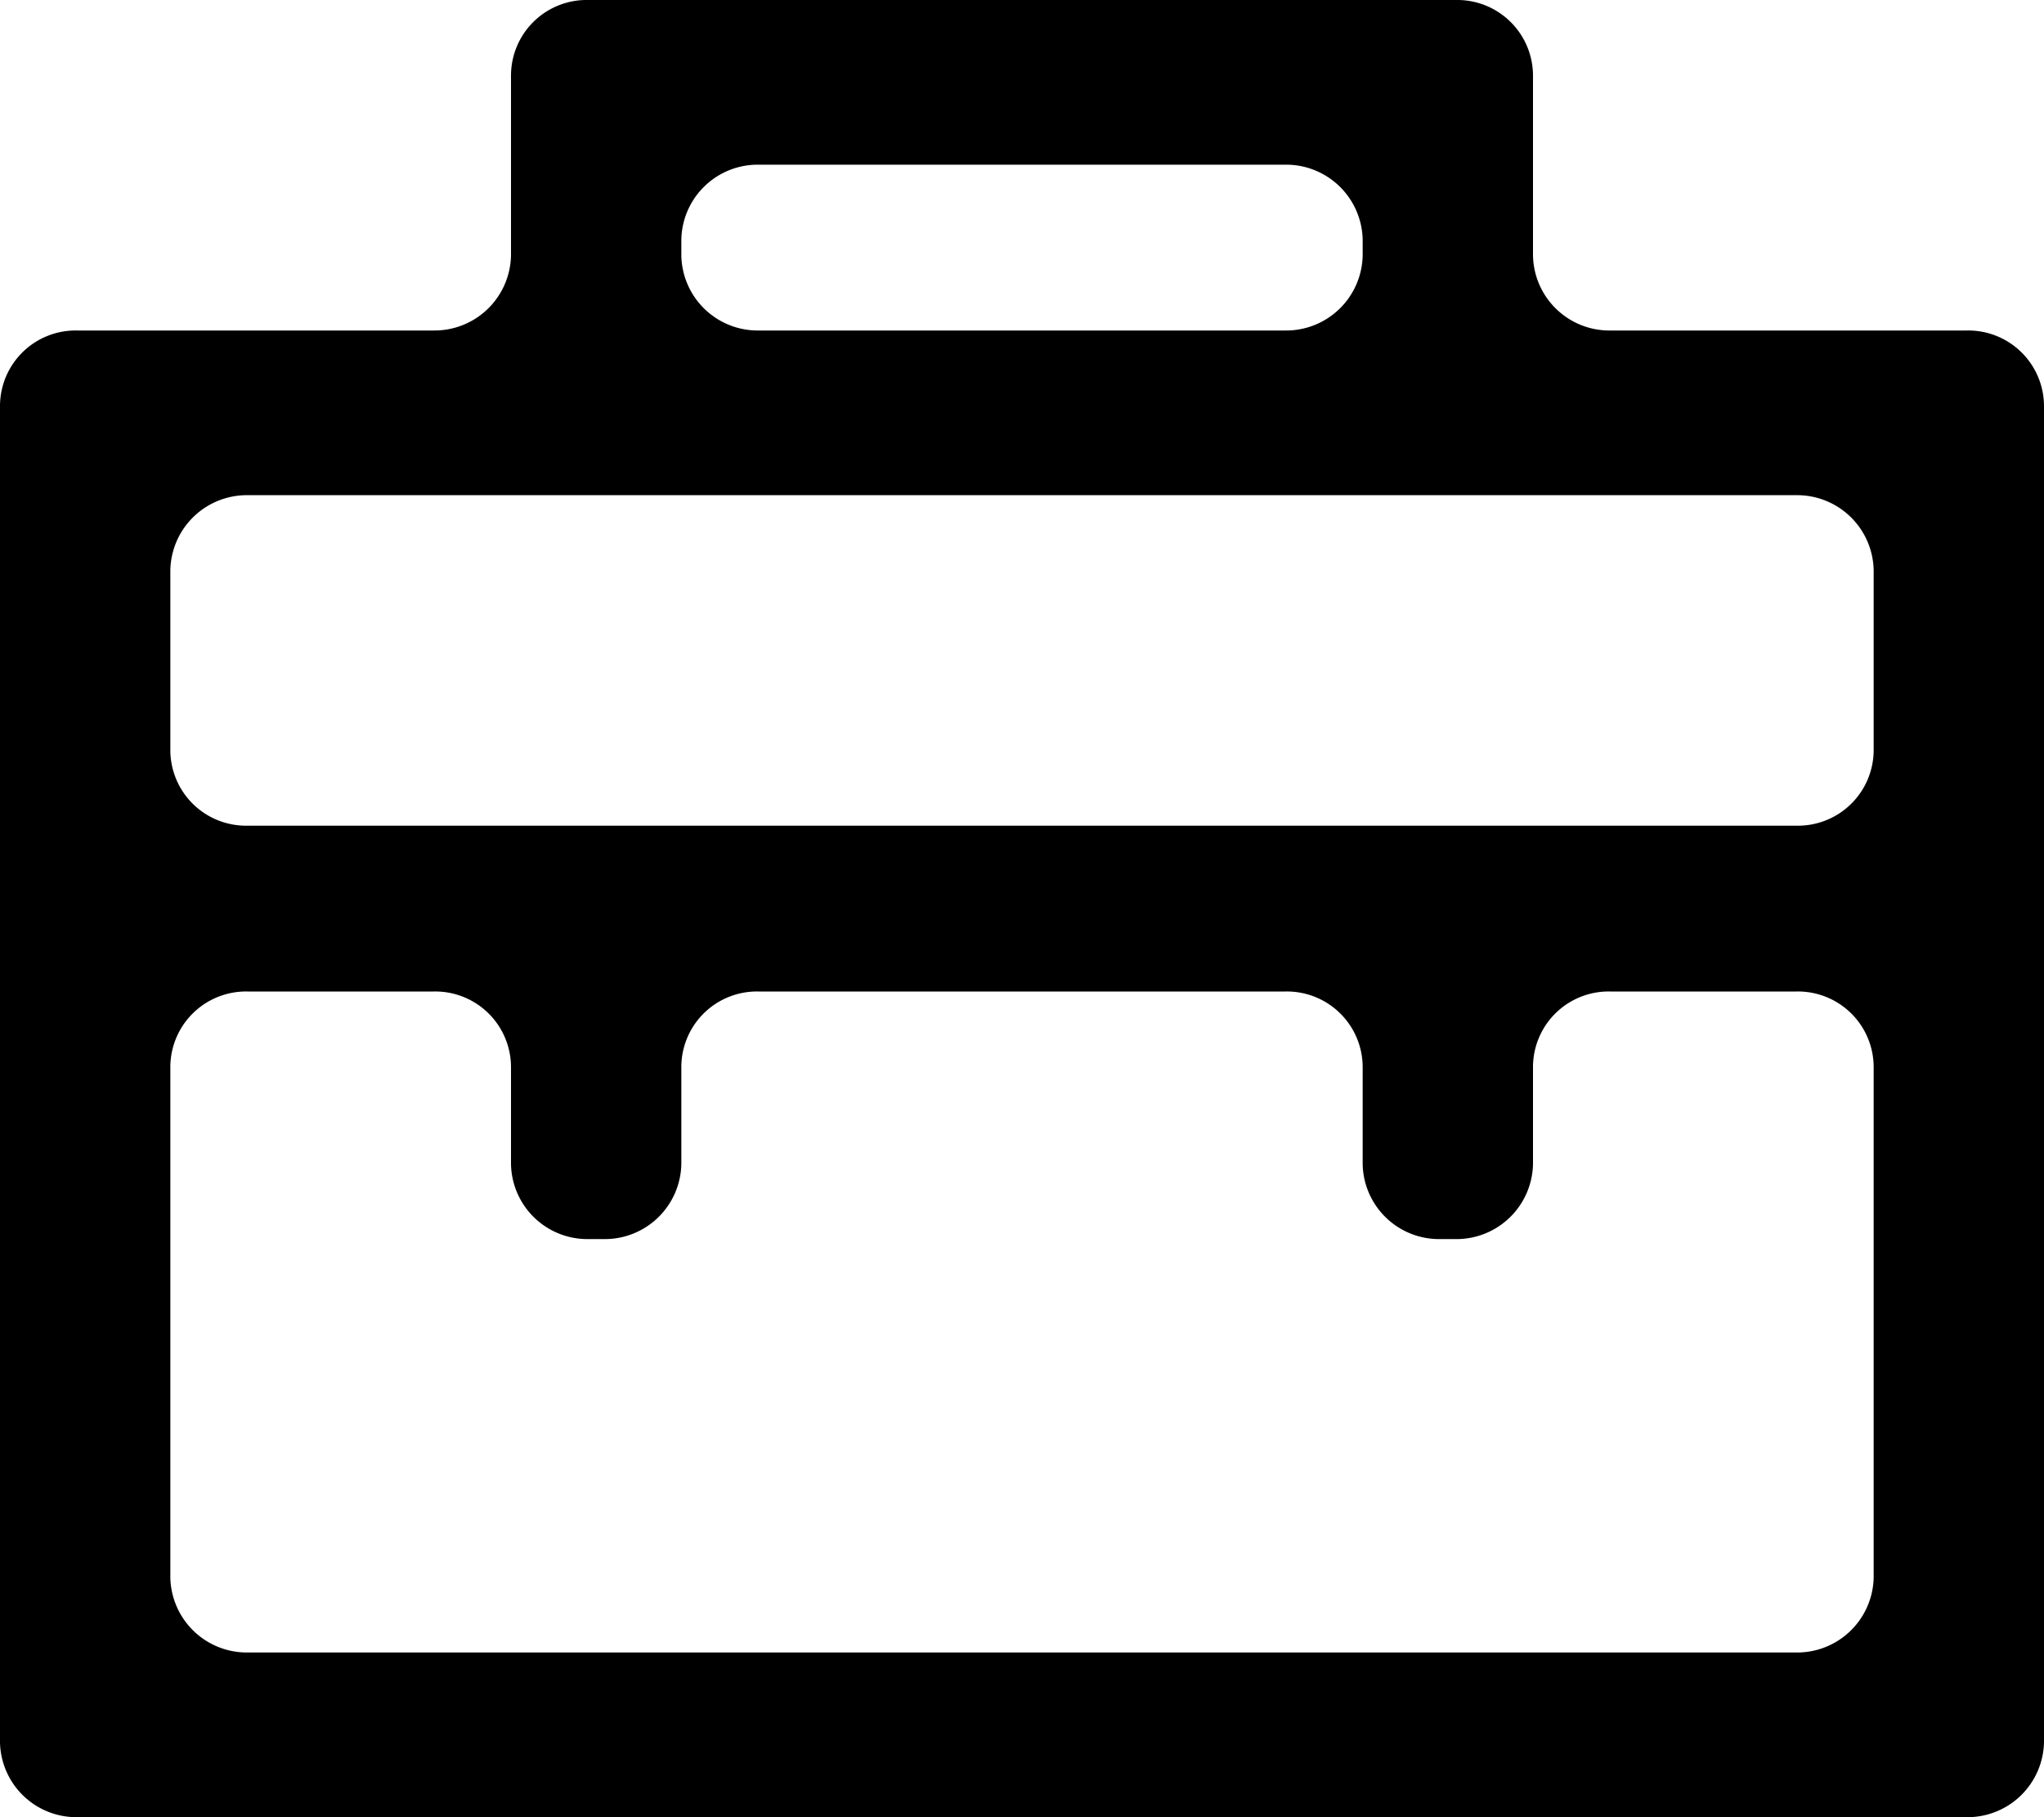 <svg xmlns="http://www.w3.org/2000/svg" width="18" height="16" viewBox="0 0 18 16">
  <defs>
    <style>
      .cls-1 {
        fill-rule: evenodd;
      }
    </style>
  </defs>
  <path id="形状_7" data-name="形状 7" class="cls-1" d="M586.5,3549.63v1.59a0.673,0.673,0,0,0,.68.66h3.14a0.667,0.667,0,0,1,.68.66v11.77a0.674,0.674,0,0,1-.68.66H573.68a0.673,0.673,0,0,1-.68-0.66v-11.77a0.666,0.666,0,0,1,.68-0.66h3.14a0.674,0.674,0,0,0,.68-0.66v-1.59a0.666,0.666,0,0,1,.68-0.66h7.64A0.667,0.667,0,0,1,586.5,3549.63Zm-9.68,8.07h-1.64a0.667,0.667,0,0,0-.68.66v4.5a0.674,0.674,0,0,0,.68.66h13.639a0.674,0.674,0,0,0,.681-0.66v-4.5a0.667,0.667,0,0,0-.681-0.66H587.18a0.666,0.666,0,0,0-.68.66v0.86a0.674,0.674,0,0,1-.68.66h-0.14a0.673,0.673,0,0,1-.68-0.66v-0.86a0.667,0.667,0,0,0-.68-0.66h-4.64a0.666,0.666,0,0,0-.68.66v0.86a0.674,0.674,0,0,1-.681.66H578.18a0.673,0.673,0,0,1-.68-0.66v-0.86A0.667,0.667,0,0,0,576.82,3557.7Zm12-4.37H575.18a0.674,0.674,0,0,0-.68.66v1.59a0.667,0.667,0,0,0,.68.66h13.639a0.667,0.667,0,0,0,.681-0.66v-1.59A0.674,0.674,0,0,0,588.819,3553.33Zm-4.5-2.91h-4.64a0.673,0.673,0,0,0-.68.66v0.14a0.673,0.673,0,0,0,.68.66h4.64a0.674,0.674,0,0,0,.68-0.66v-0.14A0.674,0.674,0,0,0,584.32,3550.42Z" transform="translate(-573 -3548.97)"/>
</svg>
